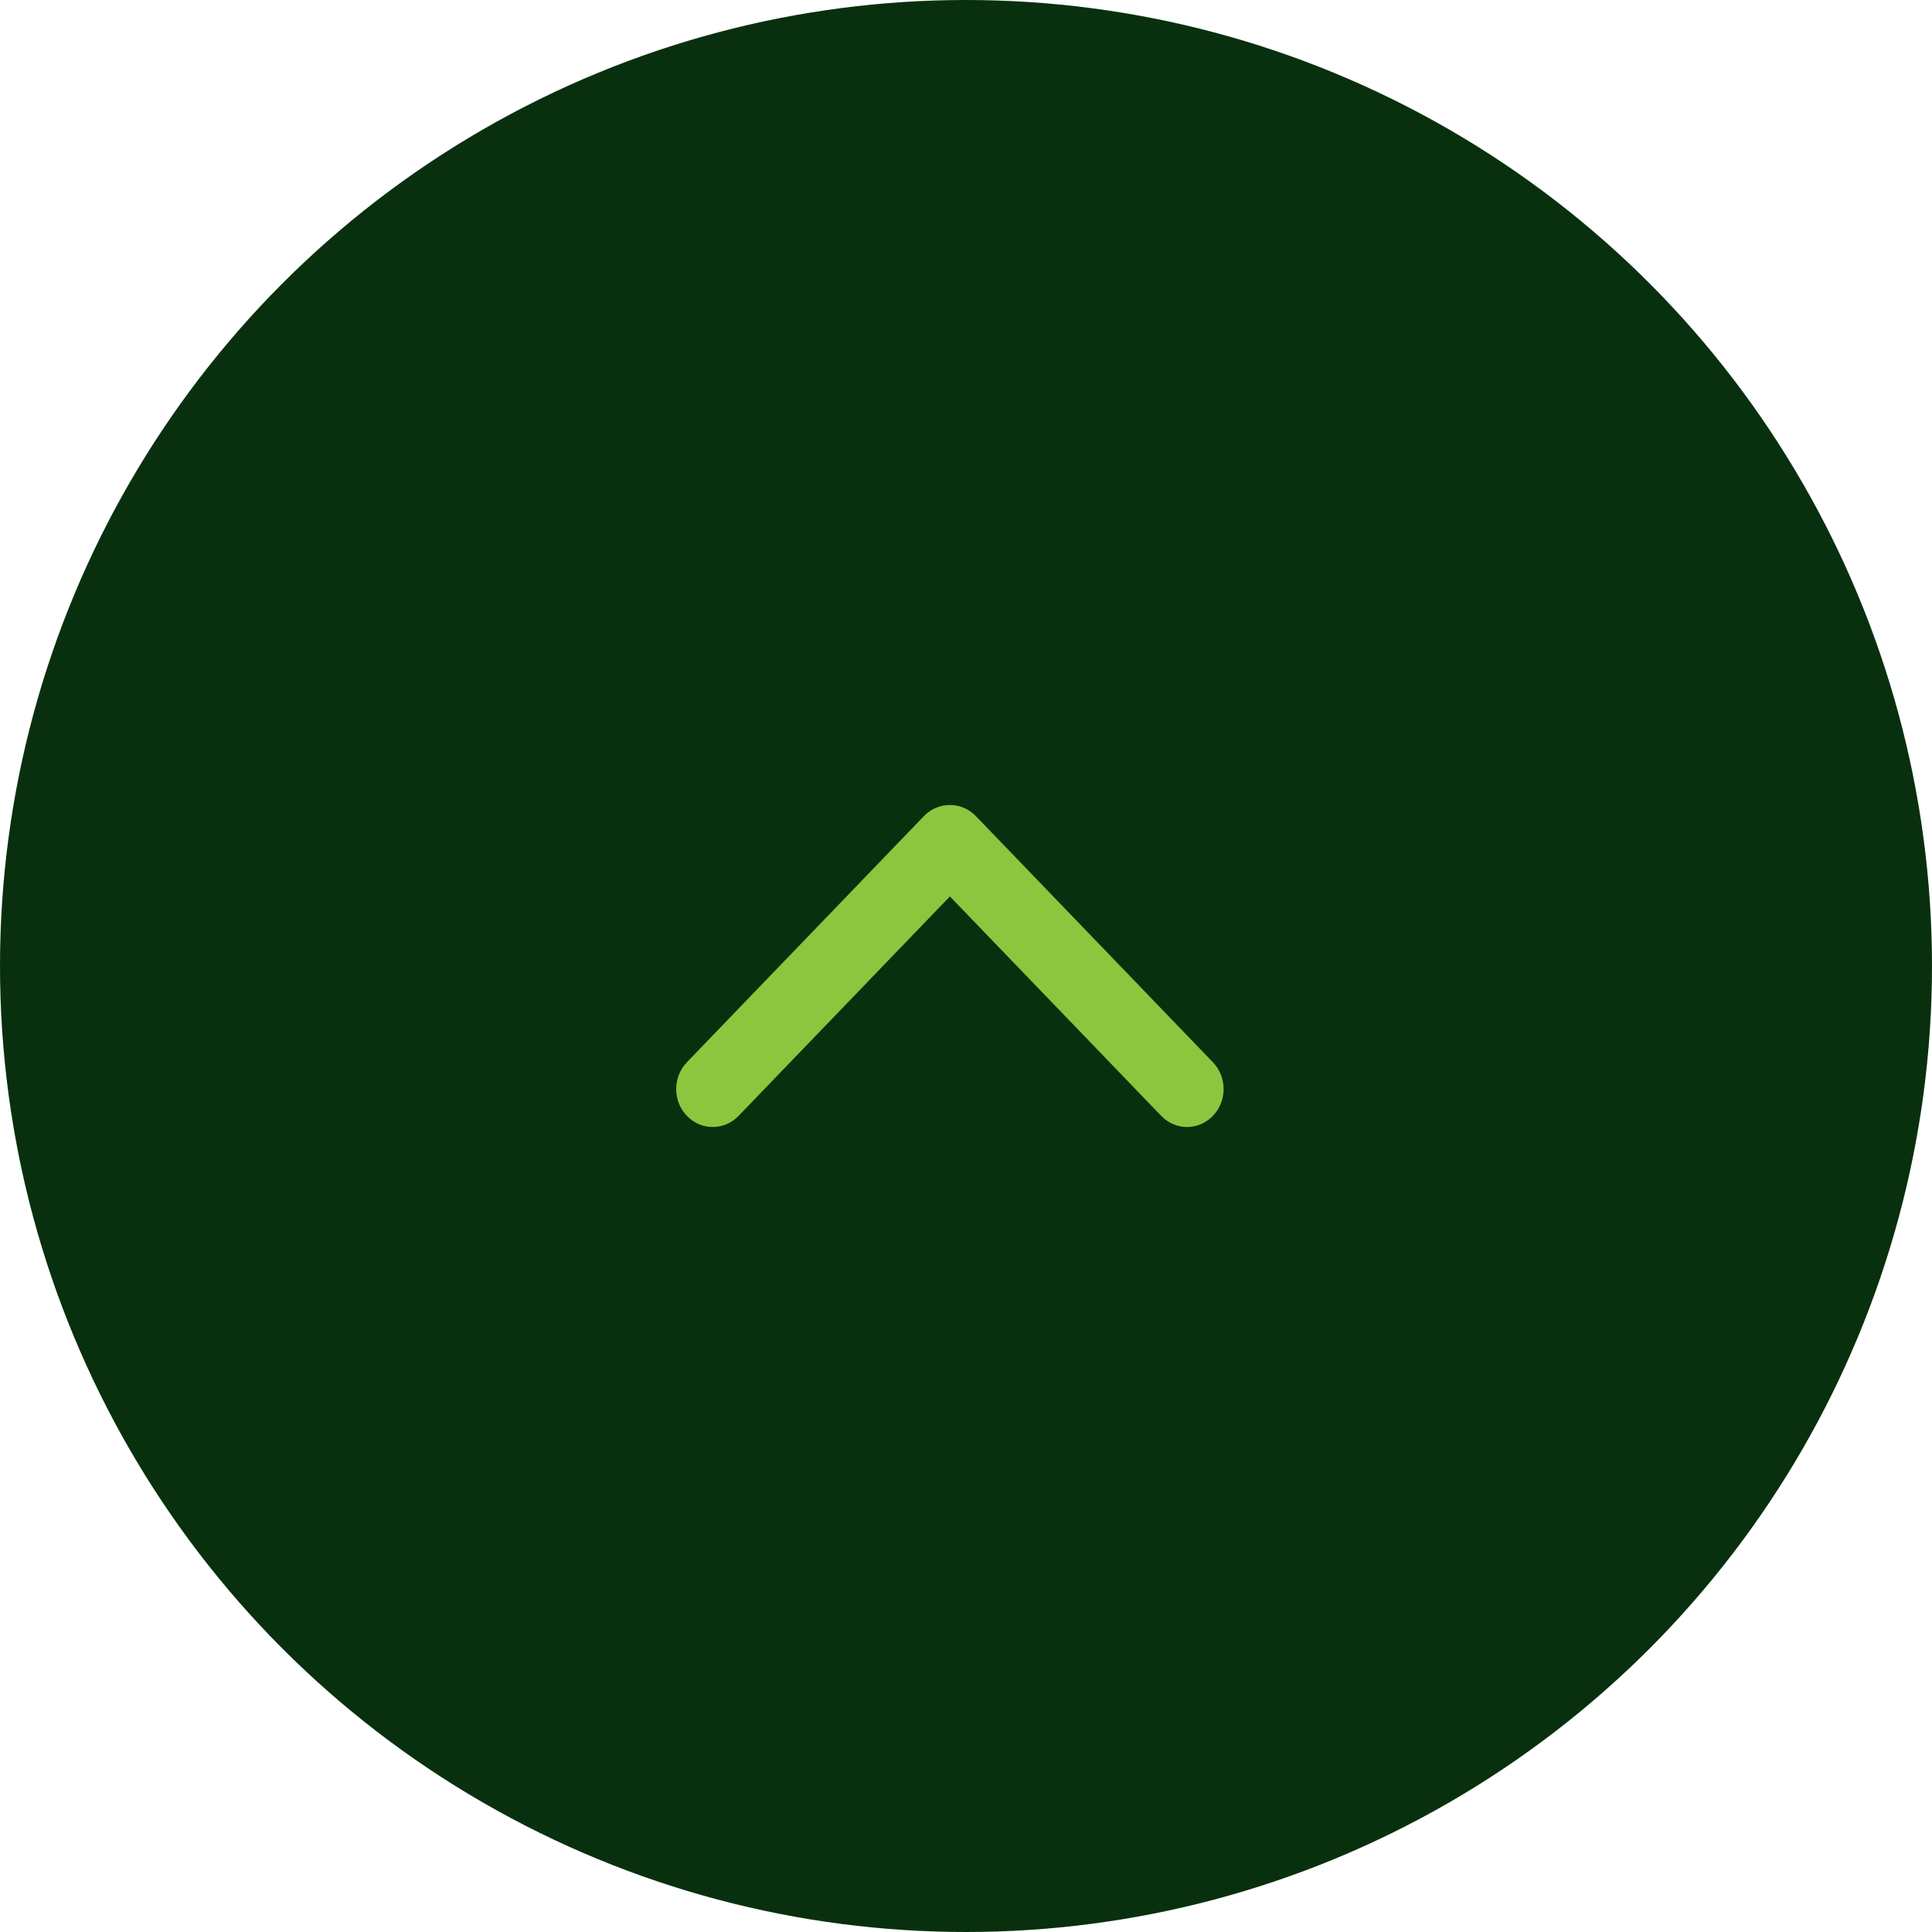 <?xml version="1.0" encoding="UTF-8"?>
<svg xmlns="http://www.w3.org/2000/svg" width="60" height="60" viewBox="0 0 60 60" fill="none">
  <circle cx="30" cy="30" r="30" fill="#08300E"></circle>
  <path d="M22.937 34.655L29.5 27.84L36.063 34.655C36.506 35.115 37.225 35.115 37.668 34.655C38.111 34.196 38.111 33.448 37.668 32.989L30.306 25.344C30.083 25.113 29.793 25 29.5 25C29.207 25 28.917 25.113 28.694 25.344L21.332 32.989C20.889 33.448 20.889 34.196 21.332 34.655C21.775 35.115 22.494 35.115 22.937 34.655Z" fill="#8CC63E"></path>
</svg>
